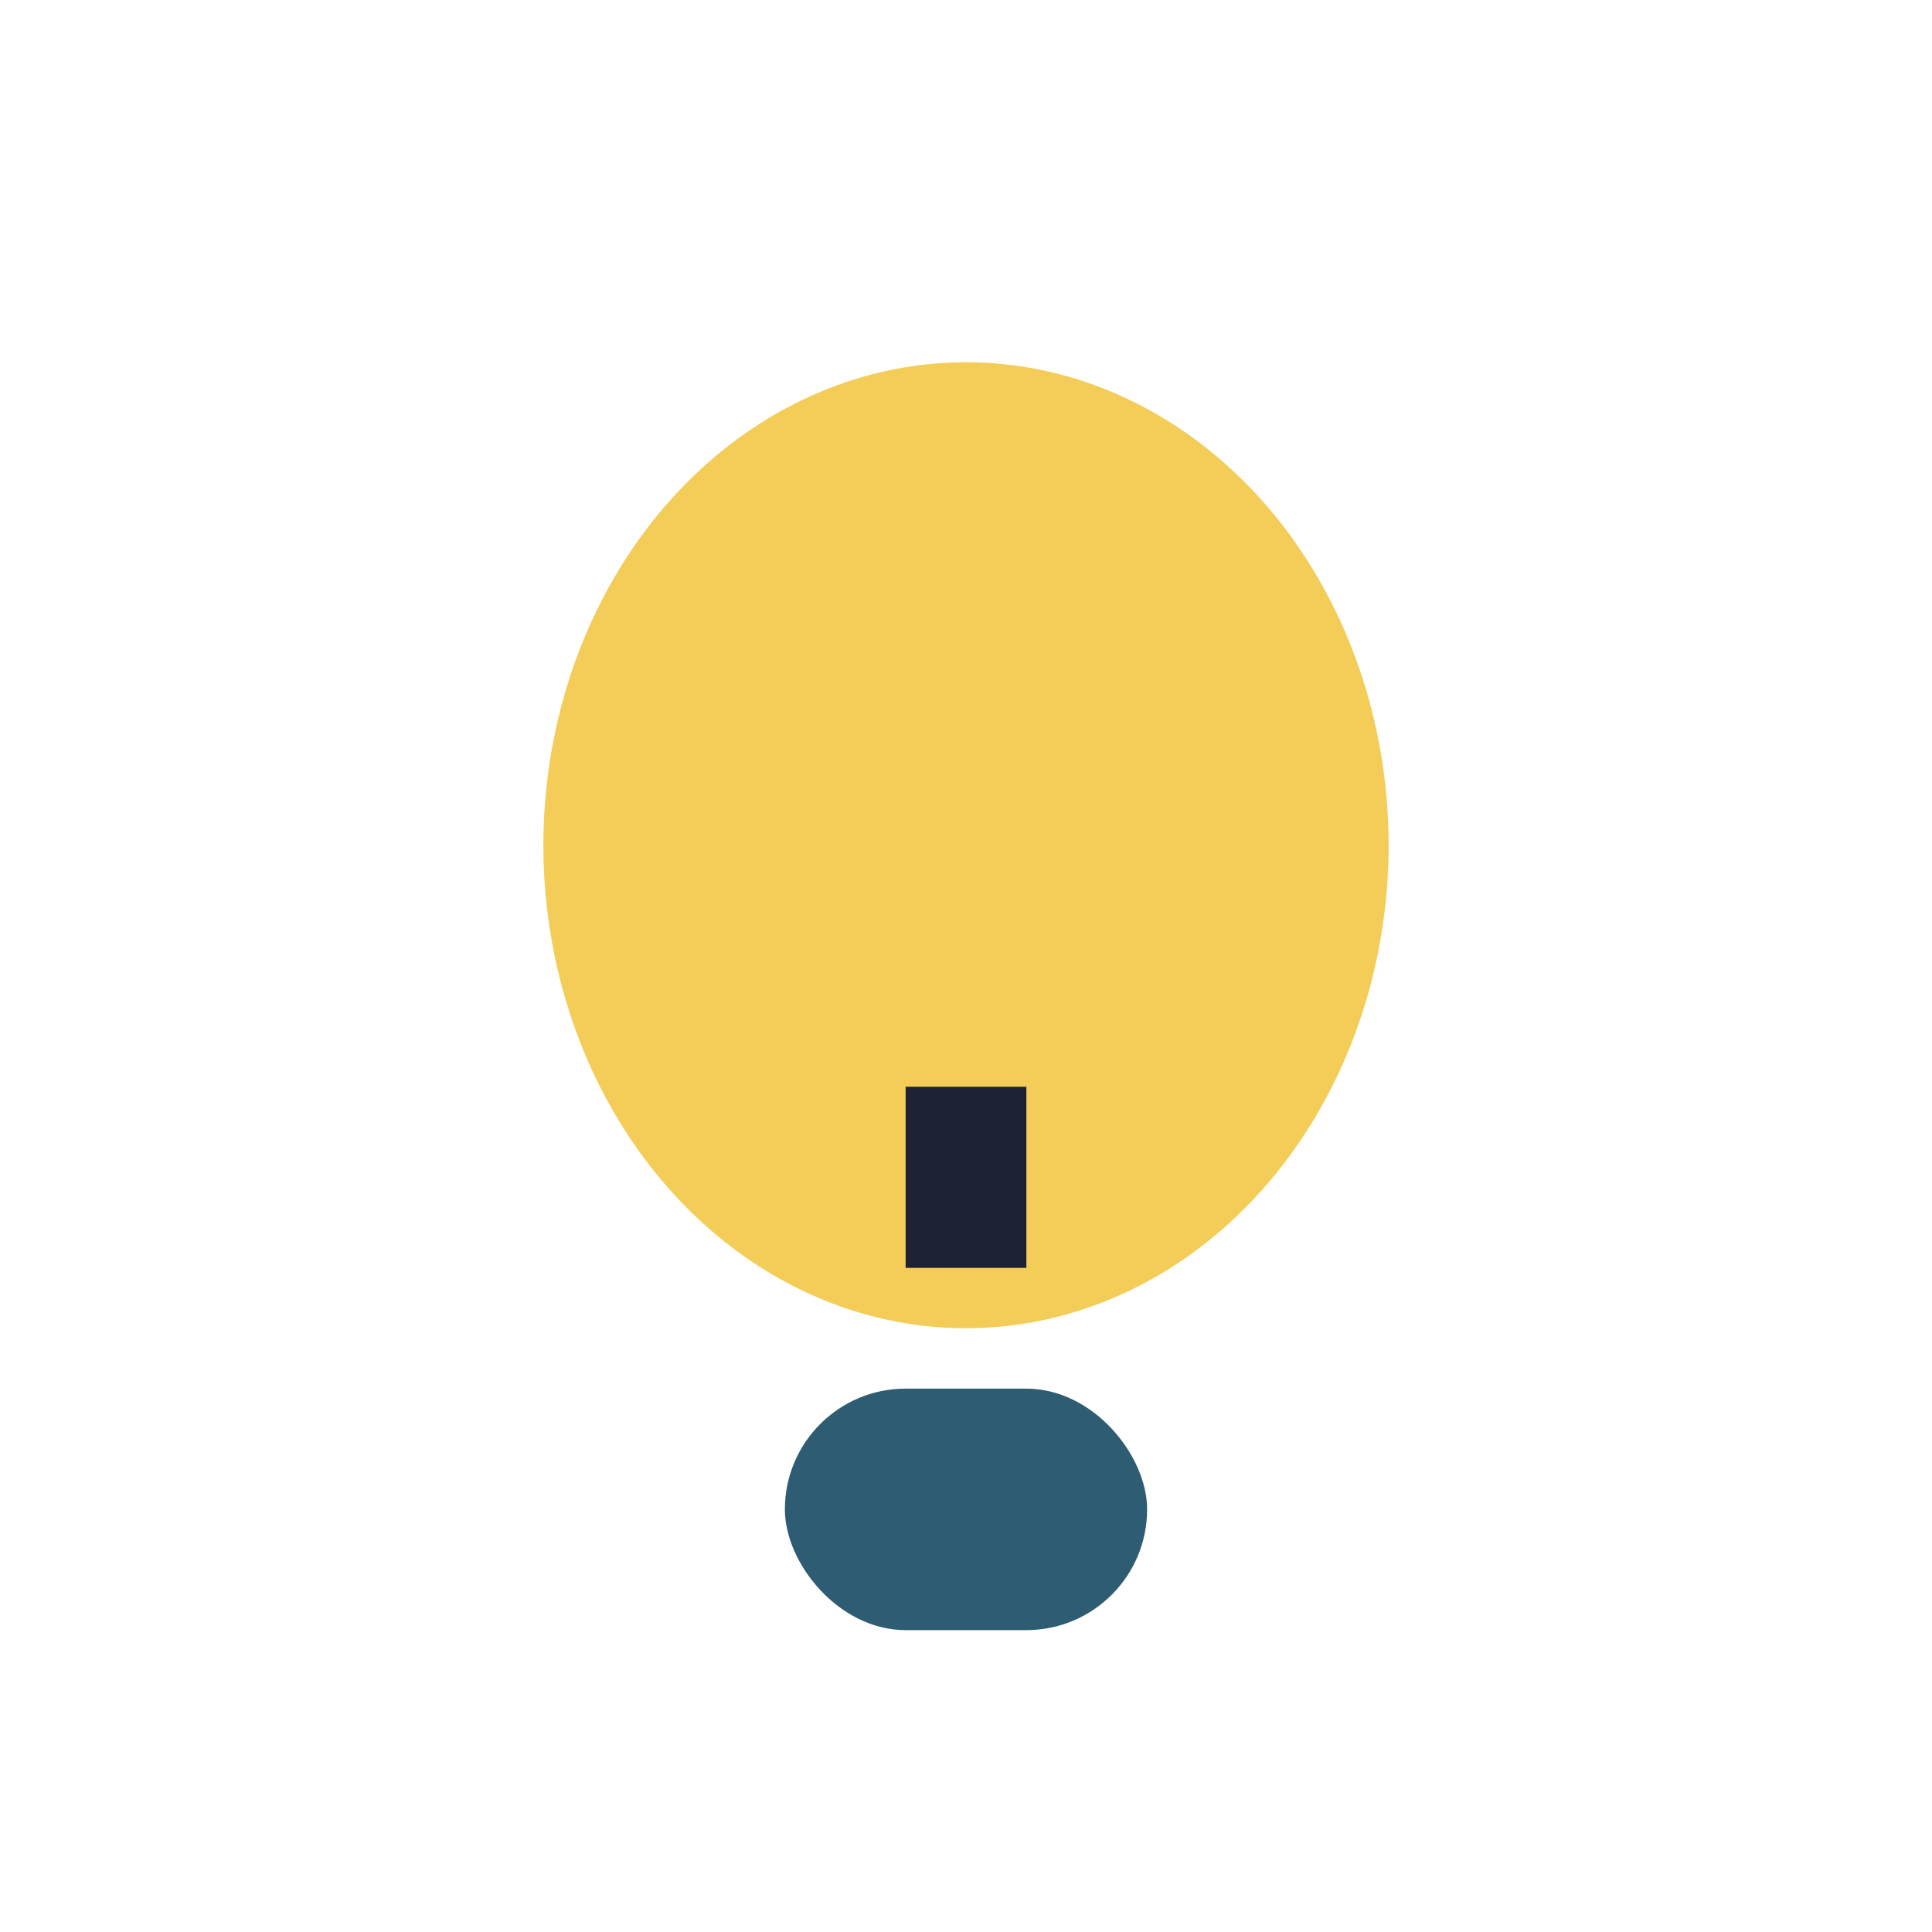 <?xml version="1.0" encoding="UTF-8"?>
<svg xmlns="http://www.w3.org/2000/svg" width="32" height="32" viewBox="0 0 32 32"><ellipse cx="16" cy="14" rx="7" ry="8" fill="#F4CD59"/><rect x="13" y="23" width="6" height="4" rx="2" fill="#2E5C72"/><path d="M16 18v3" stroke="#1D2233" stroke-width="2"/></svg>